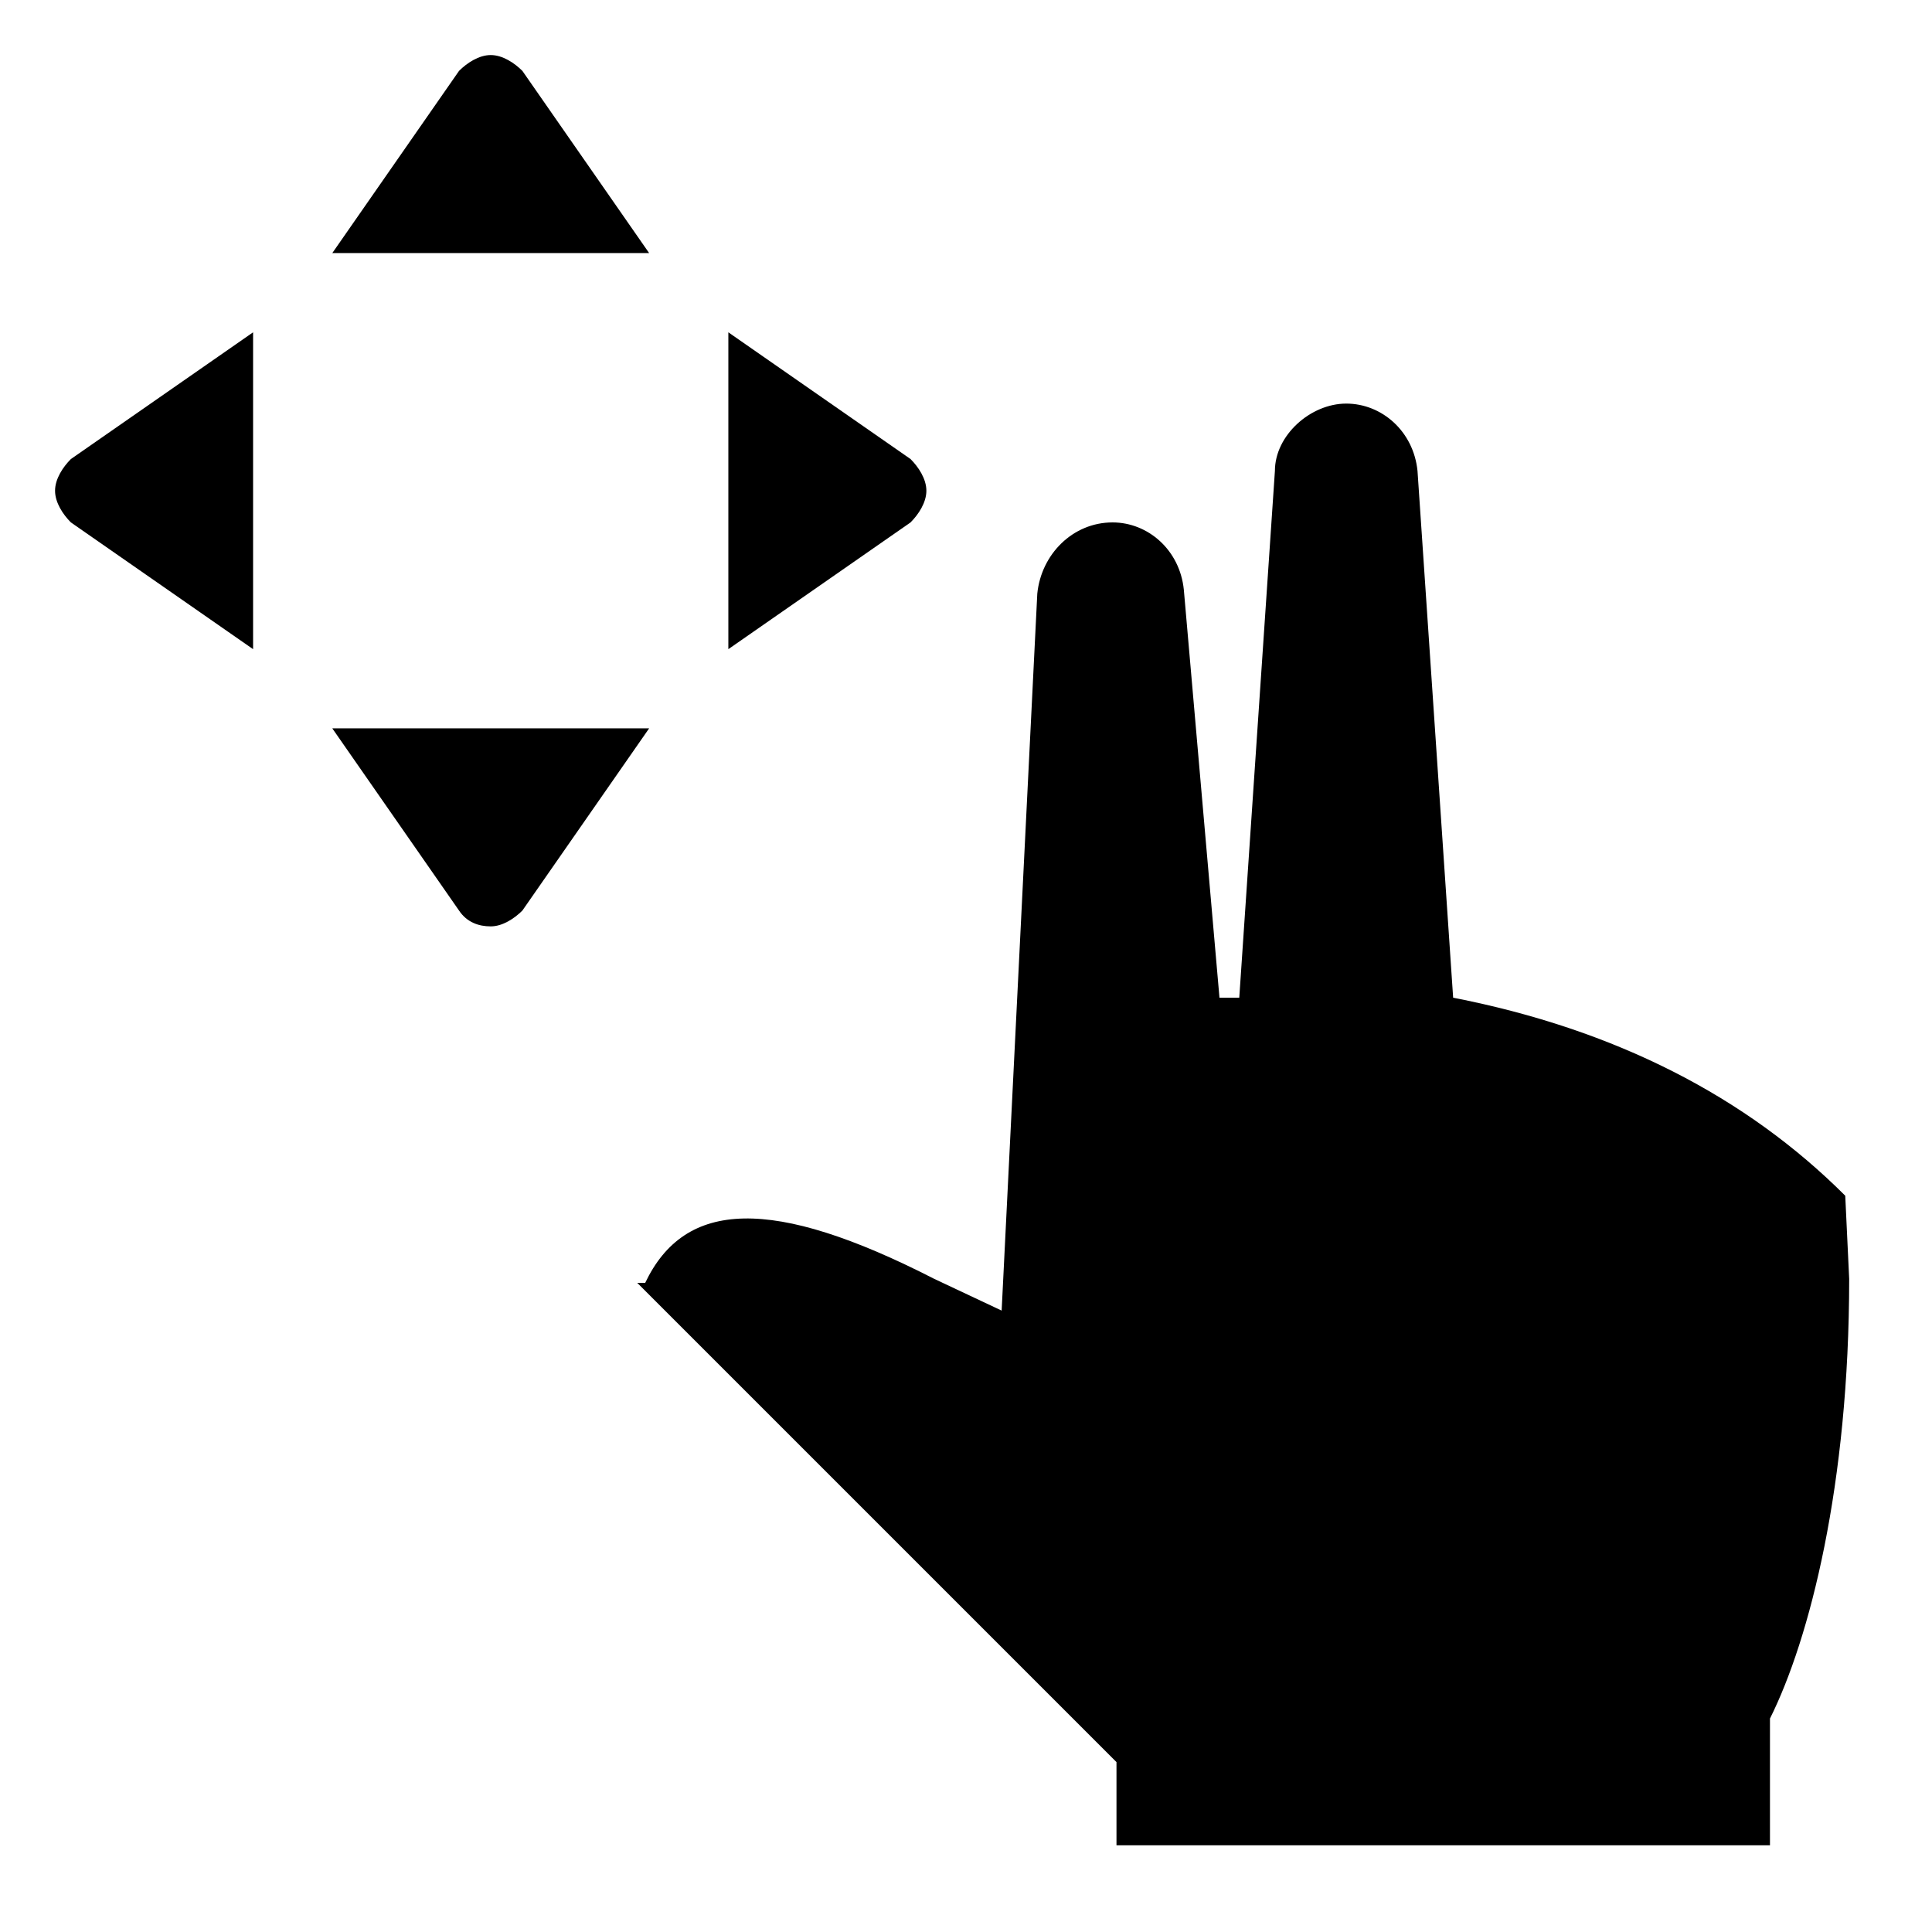 <?xml version="1.0" encoding="UTF-8"?>
<!-- Uploaded to: ICON Repo, www.svgrepo.com, Generator: ICON Repo Mixer Tools -->
<svg fill="#000000" width="800px" height="800px" version="1.1" viewBox="144 144 512 512" xmlns="http://www.w3.org/2000/svg">
 <g>
  <path d="m633.01 460.88c-26.238-26.238-60.879-44.082-103.91-52.48l-9.445-139.6c-1.051-10.496-9.445-17.844-18.895-17.844-9.445 0-18.895 8.398-18.895 17.844l-9.445 139.6h-5.246l-9.445-108.11c-1.051-10.496-9.445-17.844-18.895-17.844-10.496 0-18.895 8.398-19.941 18.895l-9.445 189.98-17.844-8.398c-43.035-22.043-66.125-20.992-76.621 1.051h-2.102l127 127v22.043h173.18v-33.586c10.496-20.992 20.992-61.926 20.992-116.51z"/>
  <path d="m158.59 274.05c0 3.148 2.098 6.297 4.199 8.398l48.281 33.586v-83.969l-48.281 33.586c-2.102 2.102-4.199 5.25-4.199 8.398z"/>
  <path d="m389.5 274.05c0-3.148-2.098-6.297-4.199-8.398l-48.281-33.586v83.969l48.281-33.586c2.098-2.102 4.199-5.25 4.199-8.398z"/>
  <path d="m282.44 162.79c-2.098-2.102-5.246-4.199-8.395-4.199s-6.297 2.098-8.398 4.199l-33.586 48.281h83.969z"/>
  <path d="m232.06 337.02 33.586 48.281c2.098 3.148 5.246 4.199 8.398 4.199 3.148 0 6.297-2.098 8.398-4.199l33.586-48.281z"/>
 </g>
</svg>